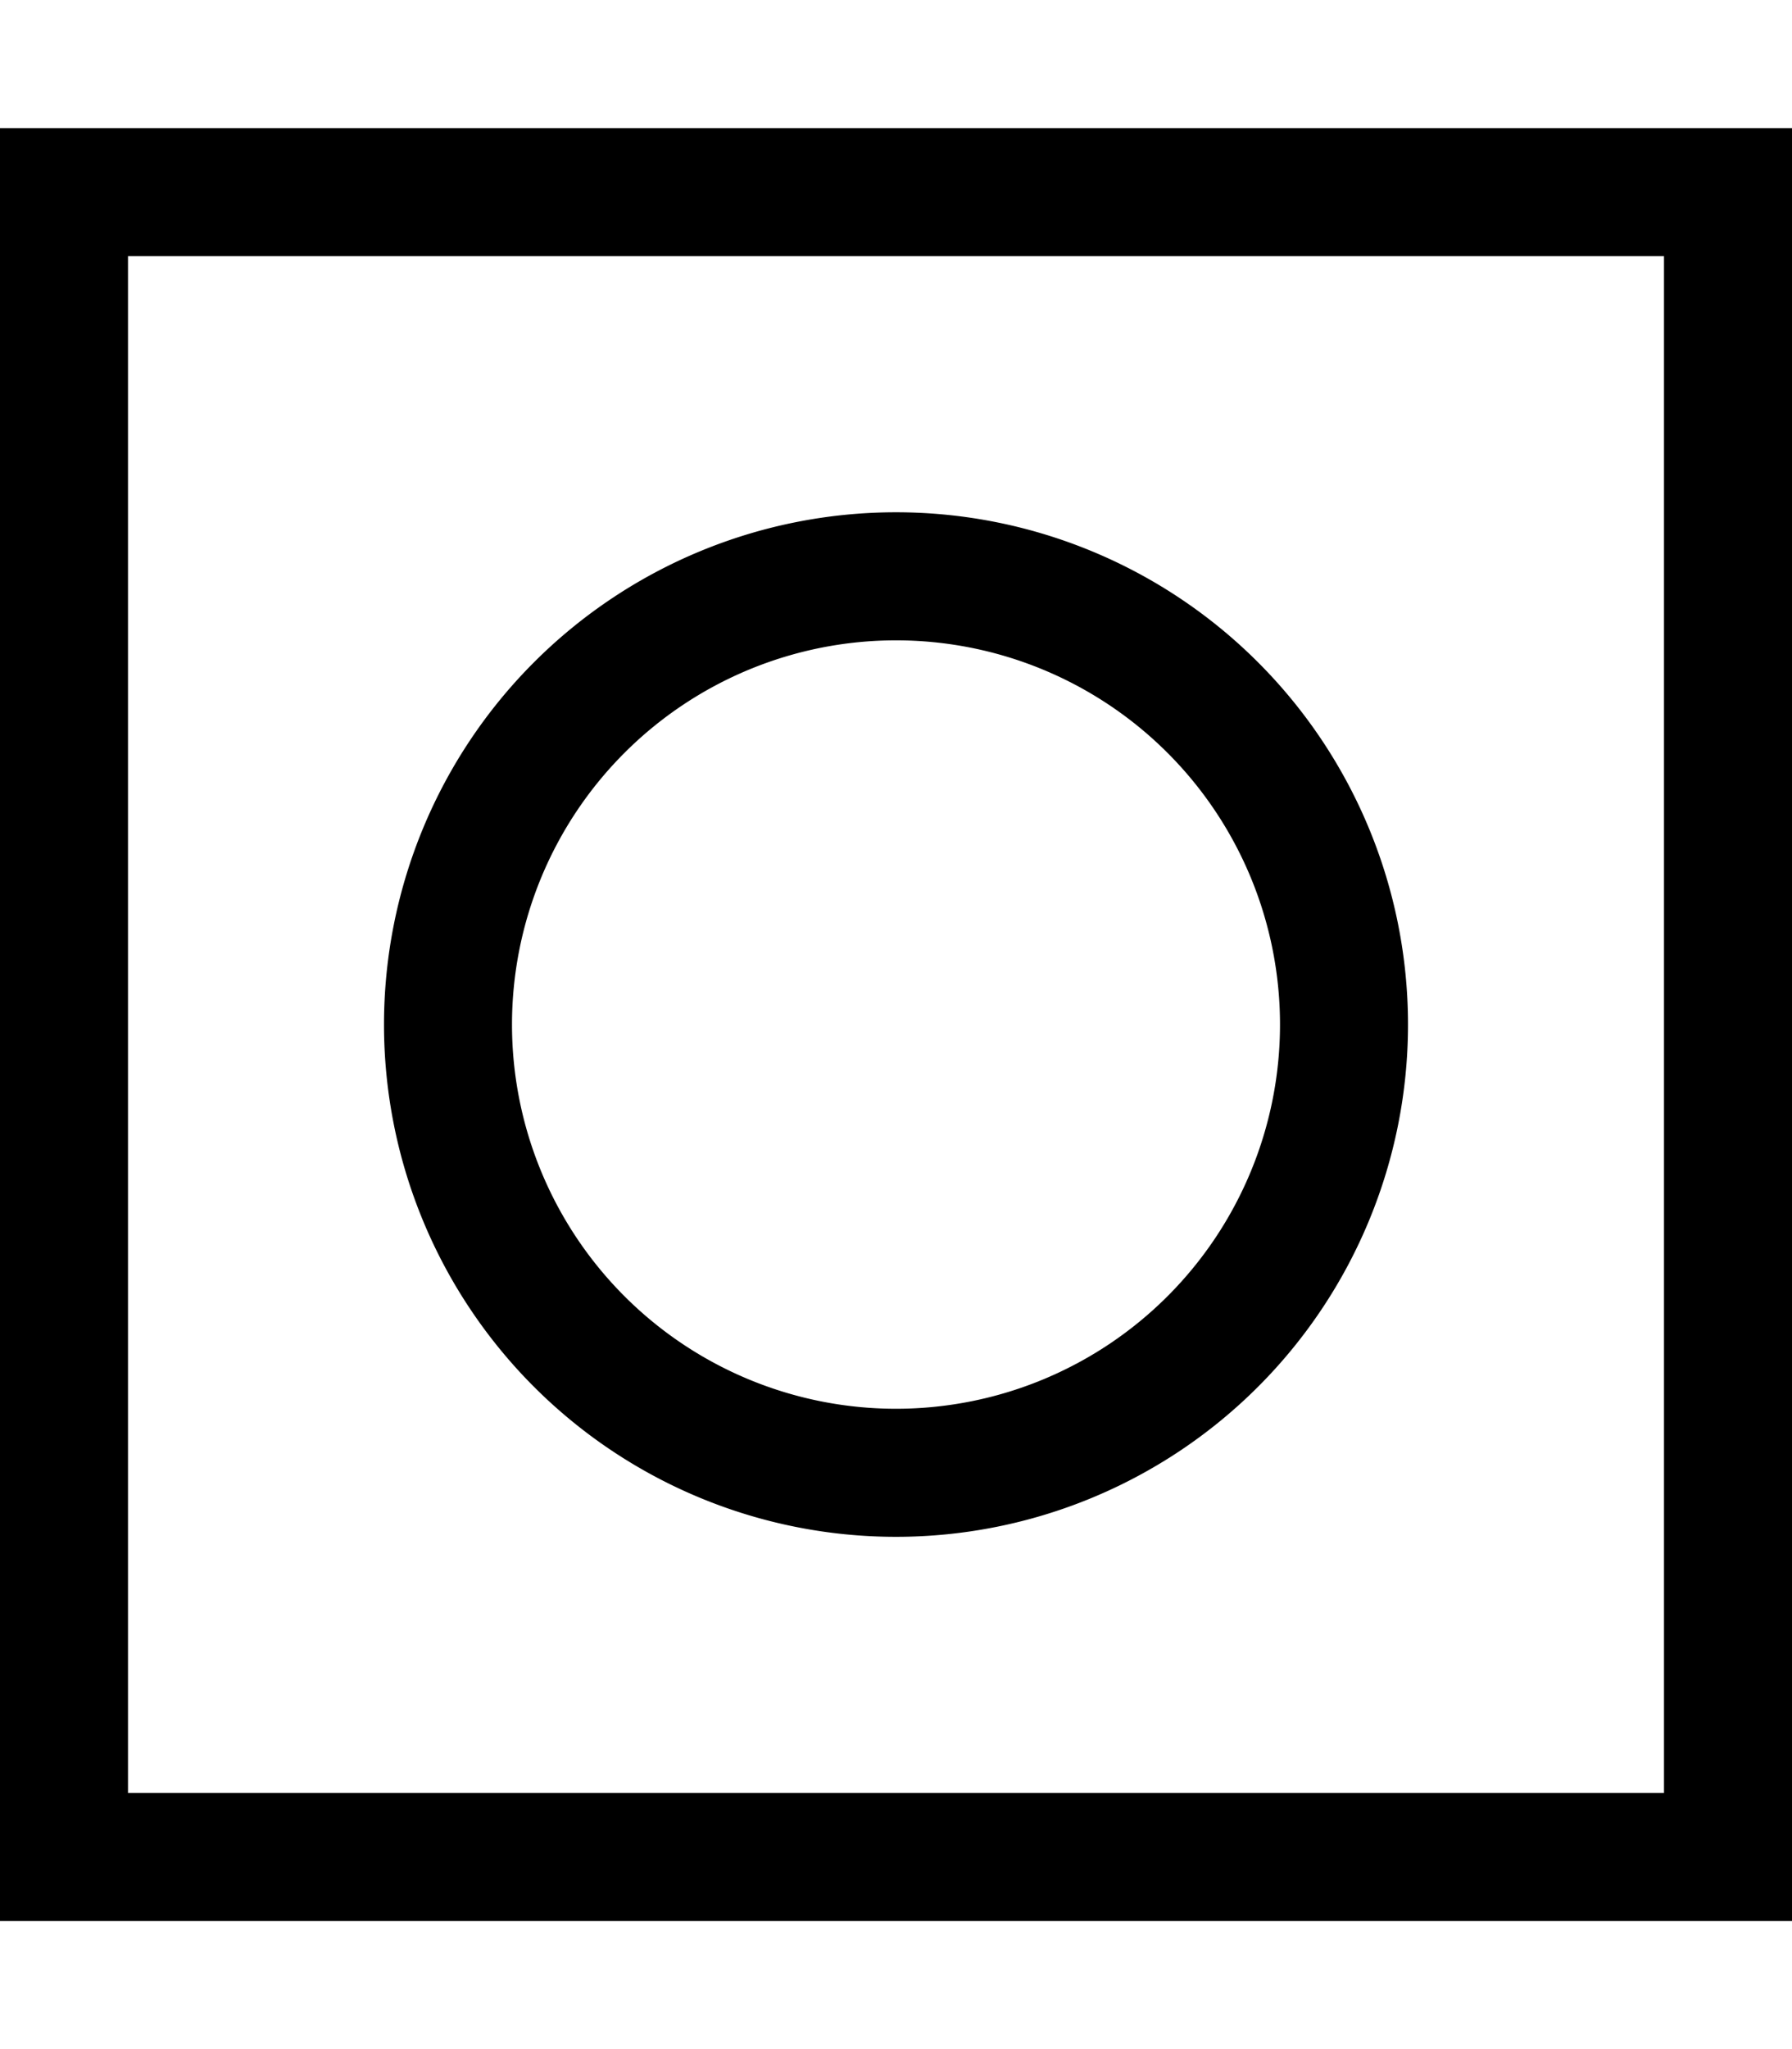 <svg xmlns="http://www.w3.org/2000/svg" viewBox="0 0 448 512"><!--! Font Awesome Pro 7.0.0 by @fontawesome - https://fontawesome.com License - https://fontawesome.com/license (Commercial License) Copyright 2025 Fonticons, Inc. --><path fill="currentColor" d="M32 64l0 384 384 0 0-384-384 0zM0 32l448 0 0 448-448 0 0-448zM320 256a96 96 0 1 0 -192 0 96 96 0 1 0 192 0zM96 256a128 128 0 1 1 256 0 128 128 0 1 1 -256 0z"/></svg>
